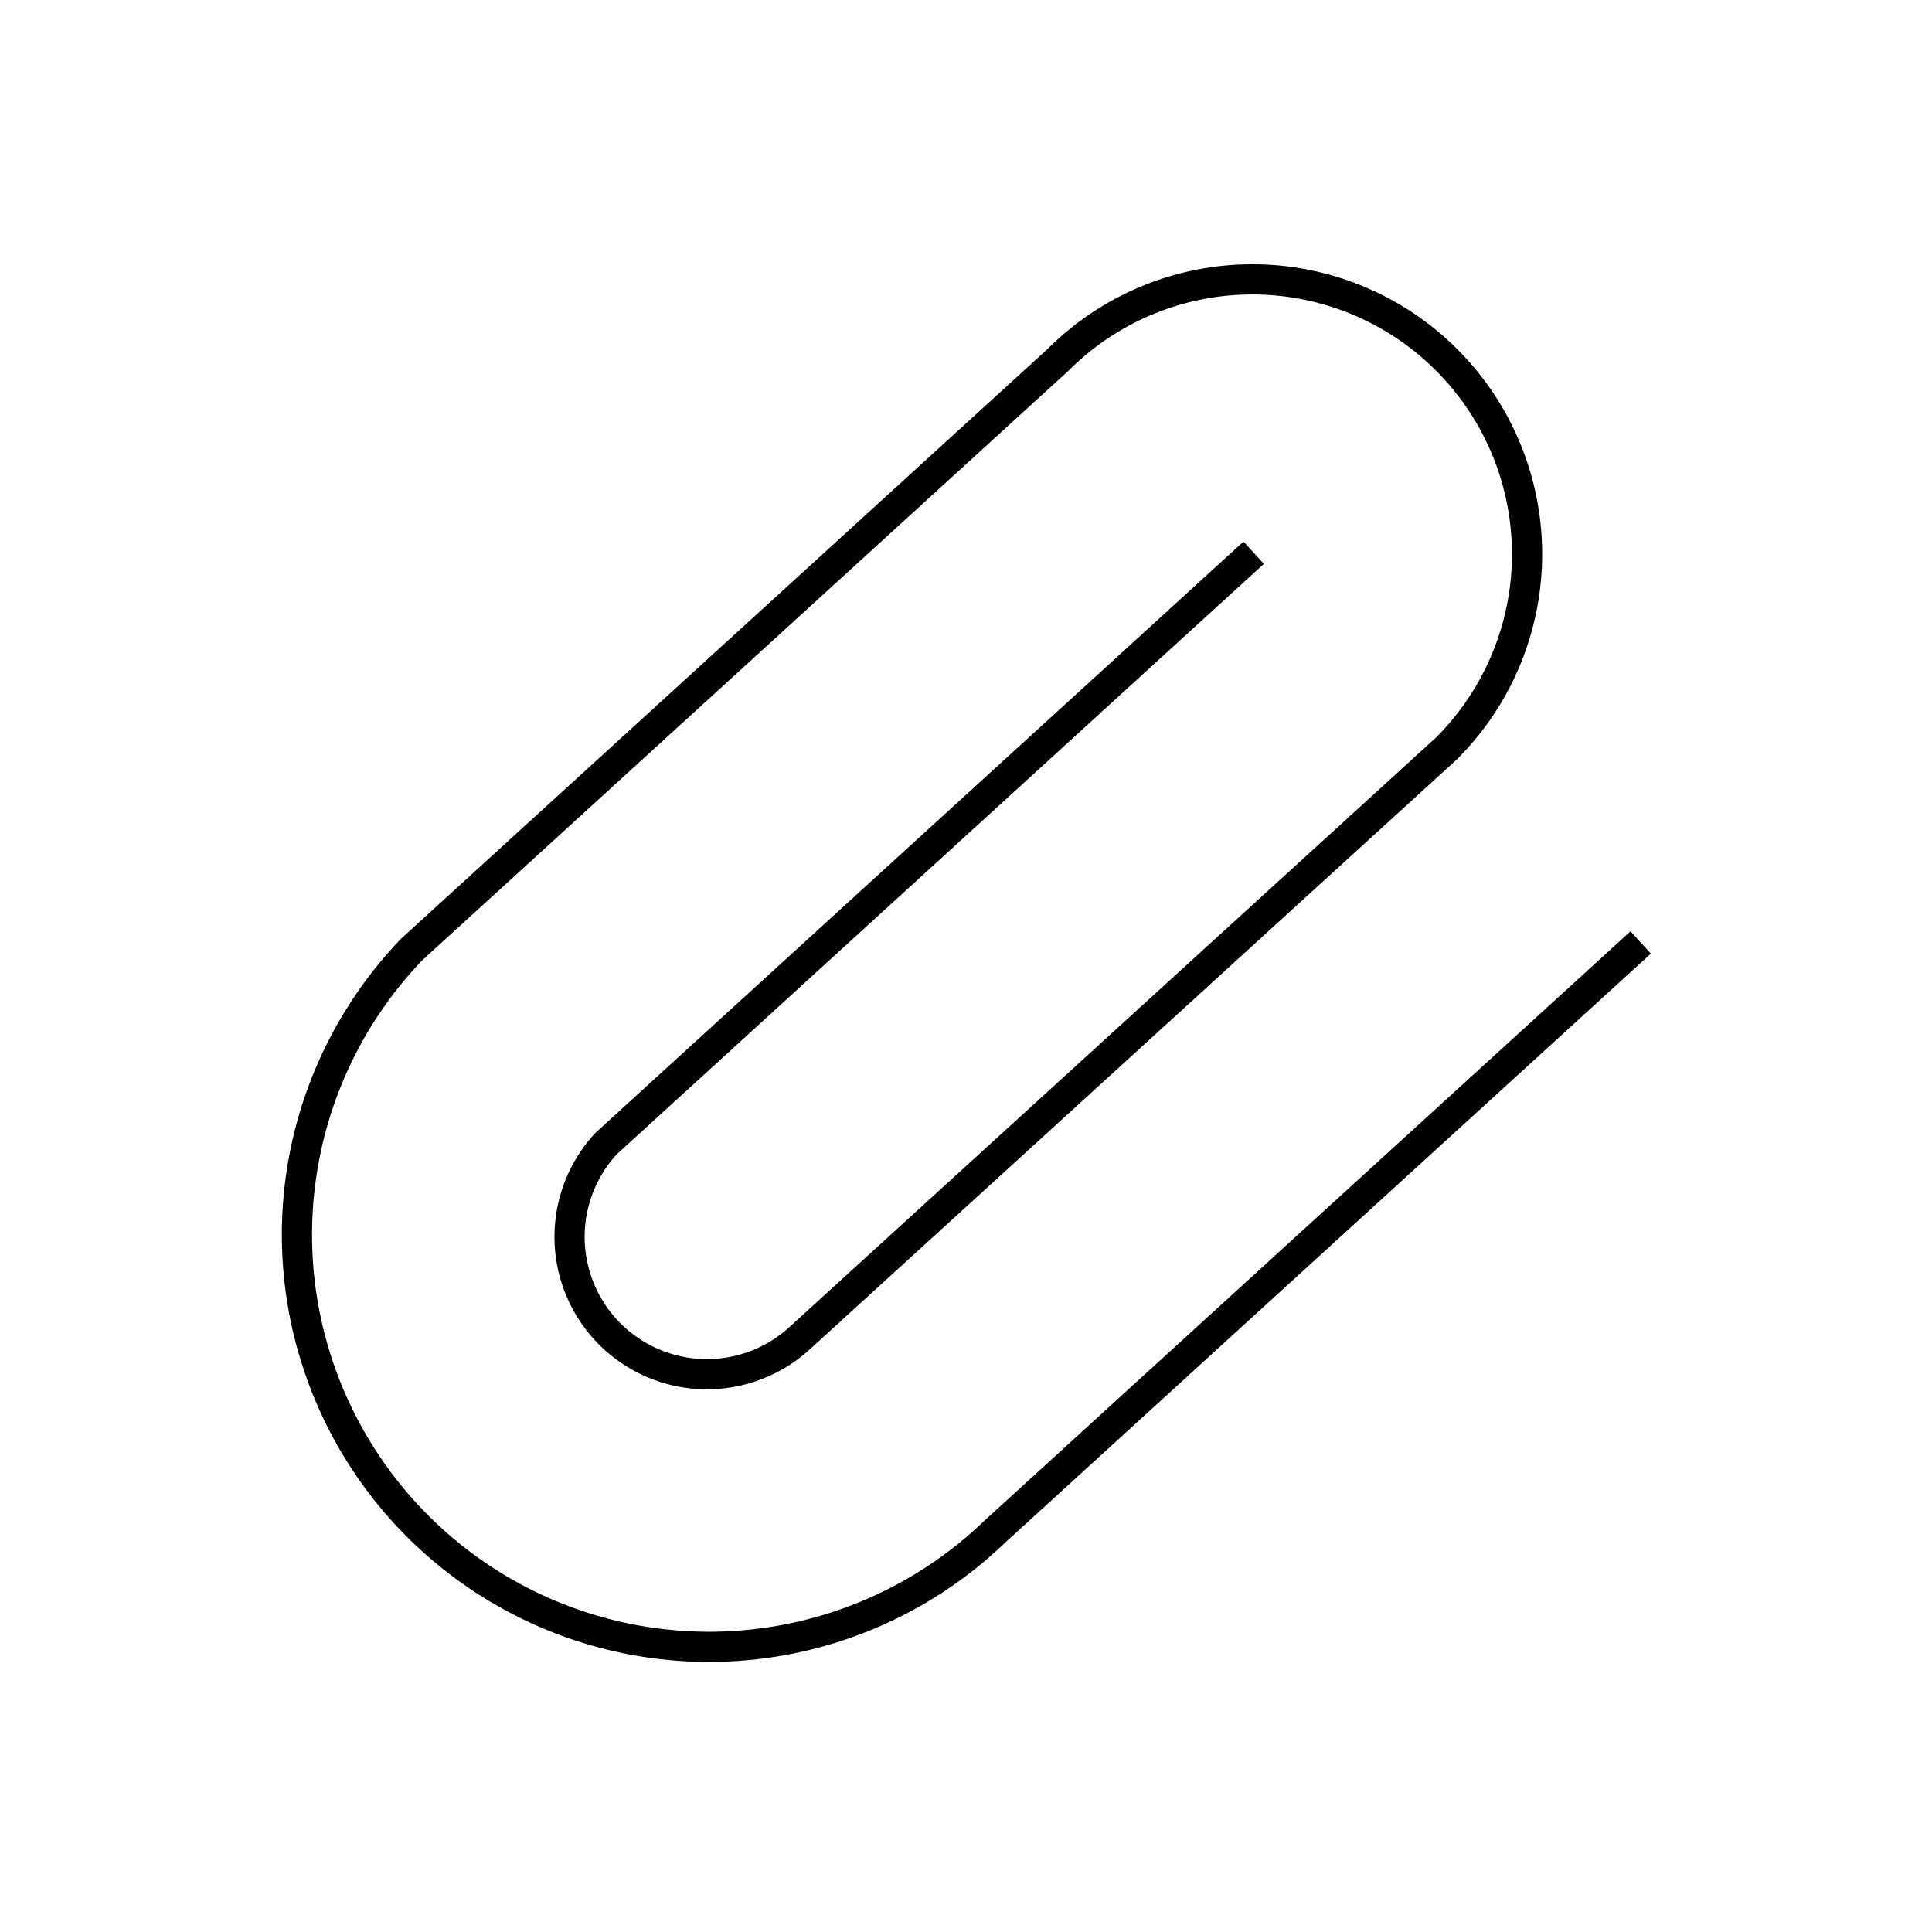 <?xml version="1.0" encoding="utf-8"?>
<svg width="800px" height="800px" viewBox="0 0 64 64" xmlns="http://www.w3.org/2000/svg" fill="none" stroke="#000000"><path d="M54.35 31.22 32.94 50.75a13.65 13.65 0 0 1-19.3-19.3l21.41-19.53a9.1 9.1 0 0 1 12.87 12.87L26.51 44.31a4.55 4.55 0 0 1-6.43-6.43l21.45-19.57"/></svg>